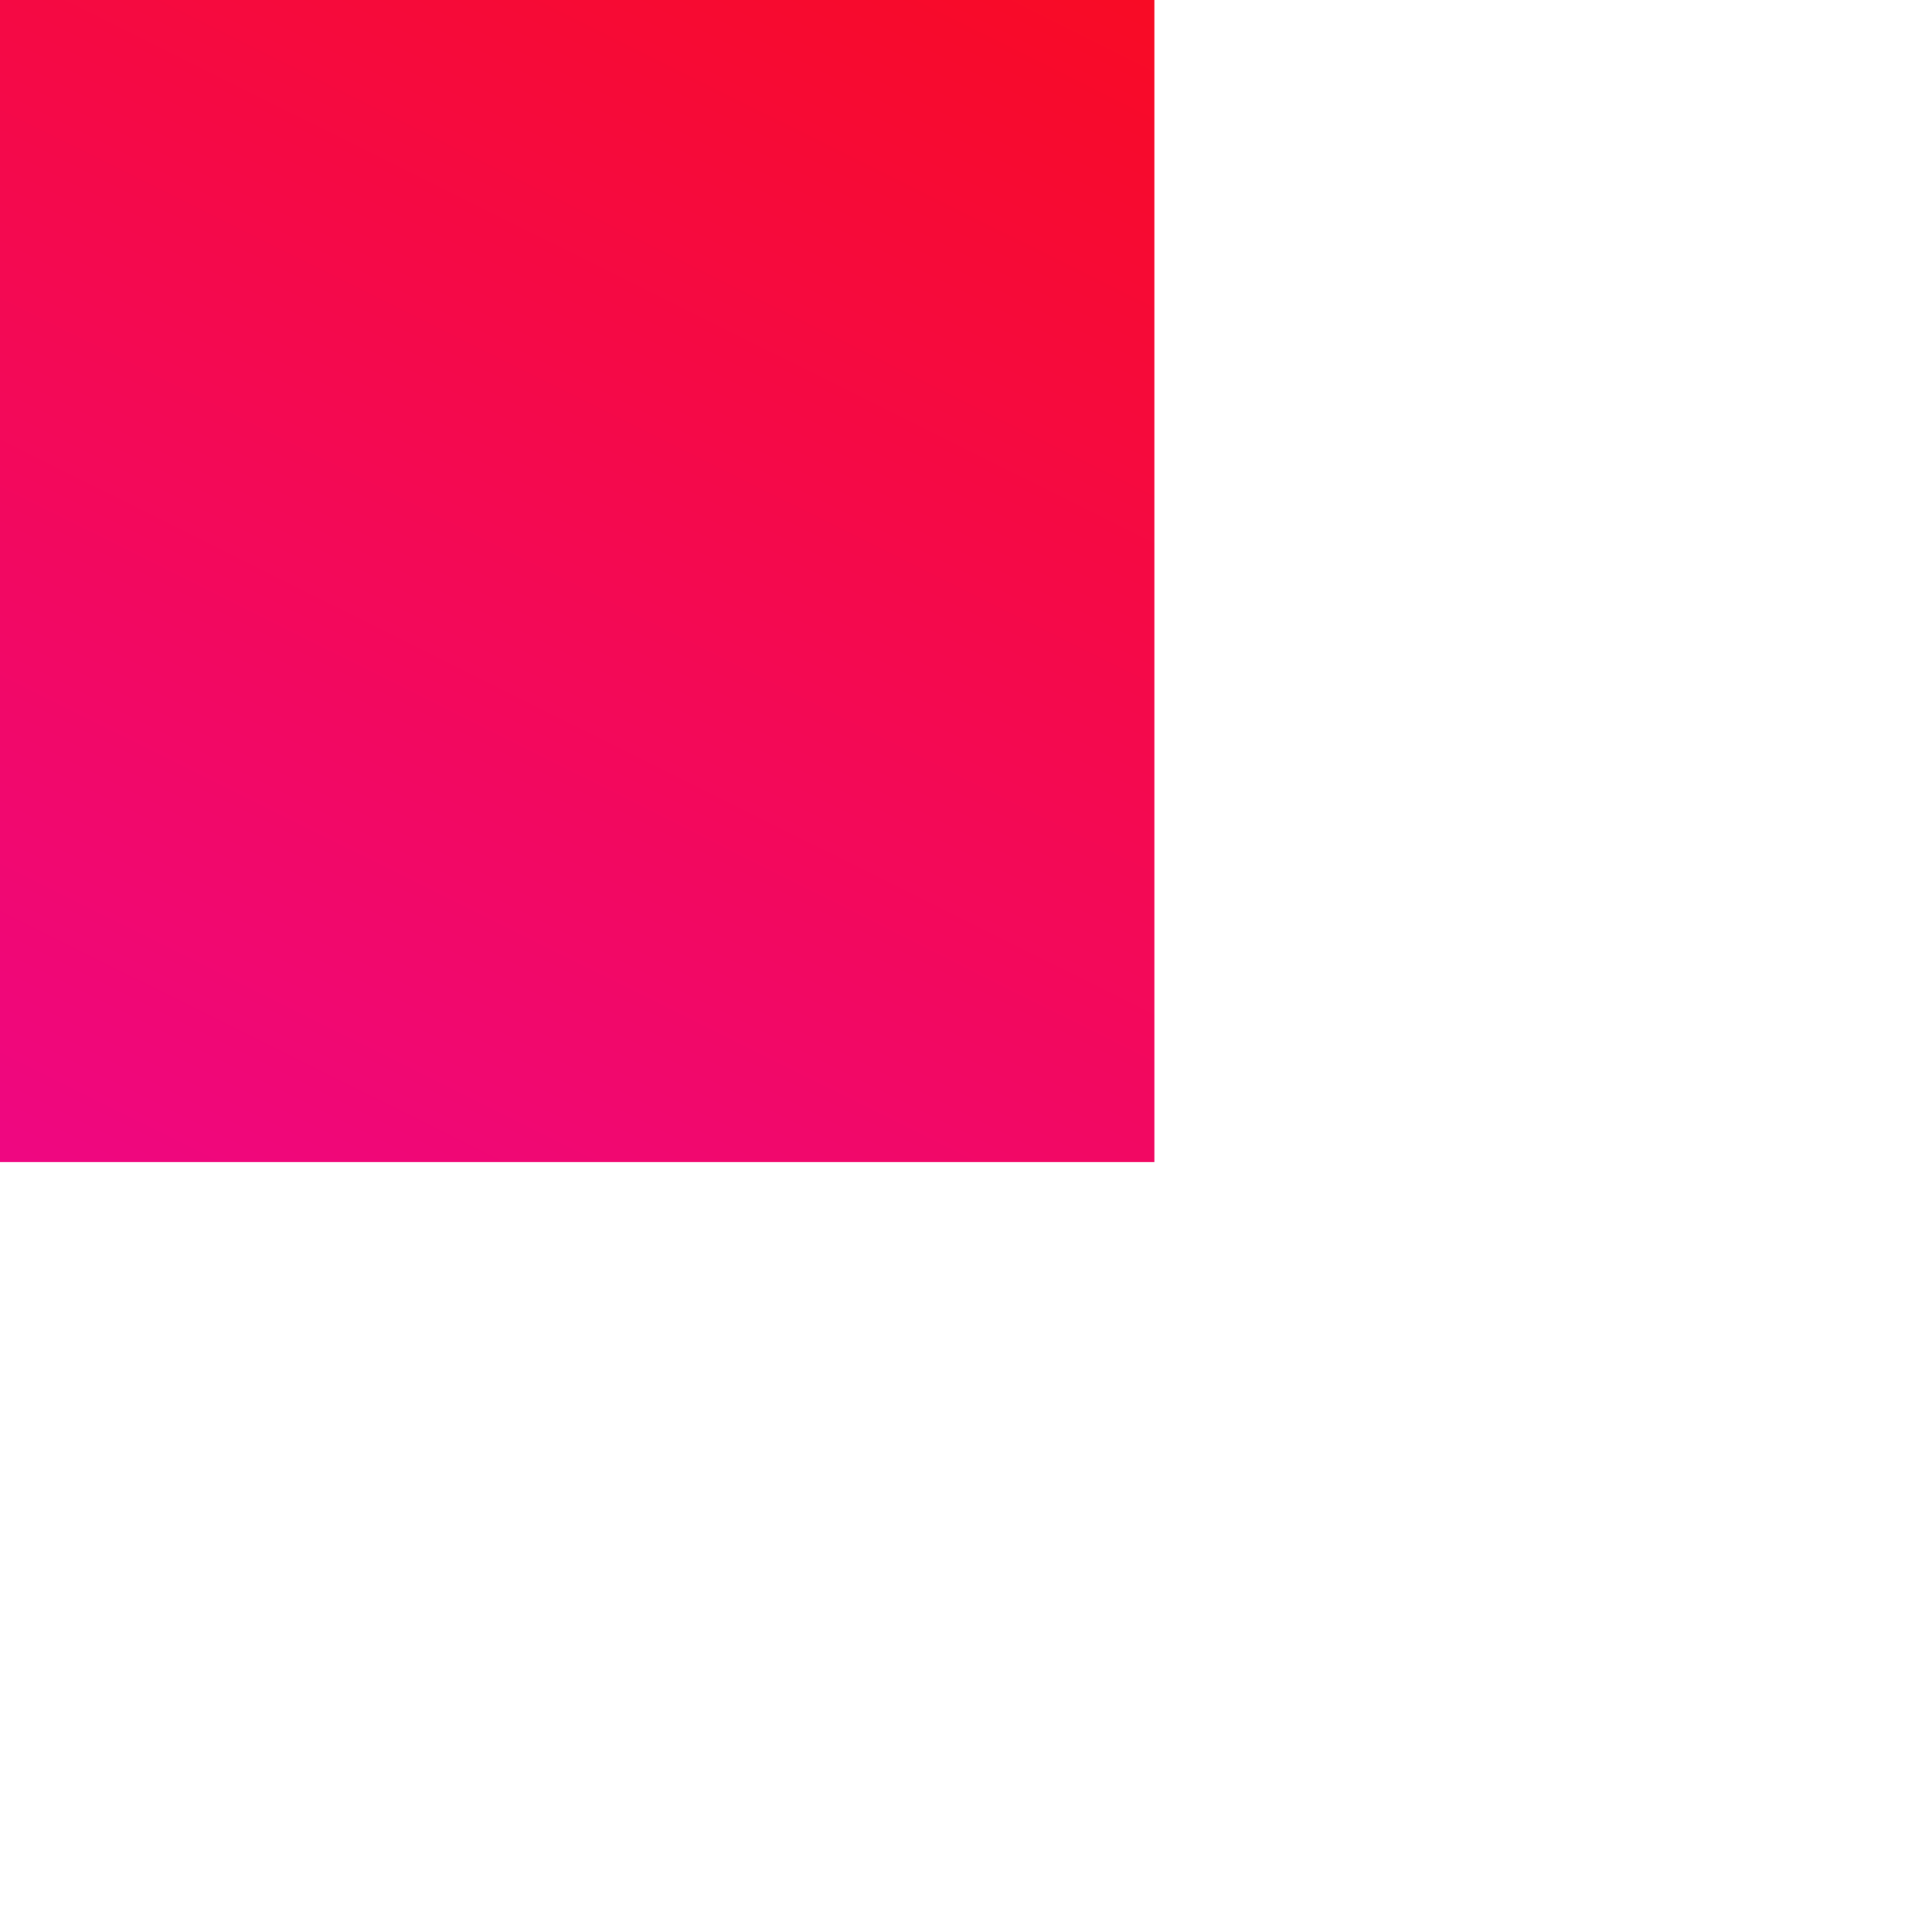 <?xml version="1.0" encoding="utf-8"?>
<svg xmlns="http://www.w3.org/2000/svg" fill="none" height="100%" overflow="visible" preserveAspectRatio="none" style="display: block;" viewBox="0 0 2 2" width="100%">
<path d="M1.195 1.203H0V0H1.195V1.203Z" fill="url(#paint0_linear_0_56)" id="Vector"/>
<defs>
<linearGradient gradientUnits="userSpaceOnUse" id="paint0_linear_0_56" x1="0.838" x2="0.065" y1="-0.339" y2="1.212">
<stop stop-color="#F90B1C"/>
<stop offset="1" stop-color="#EF0781"/>
</linearGradient>
</defs>
</svg>